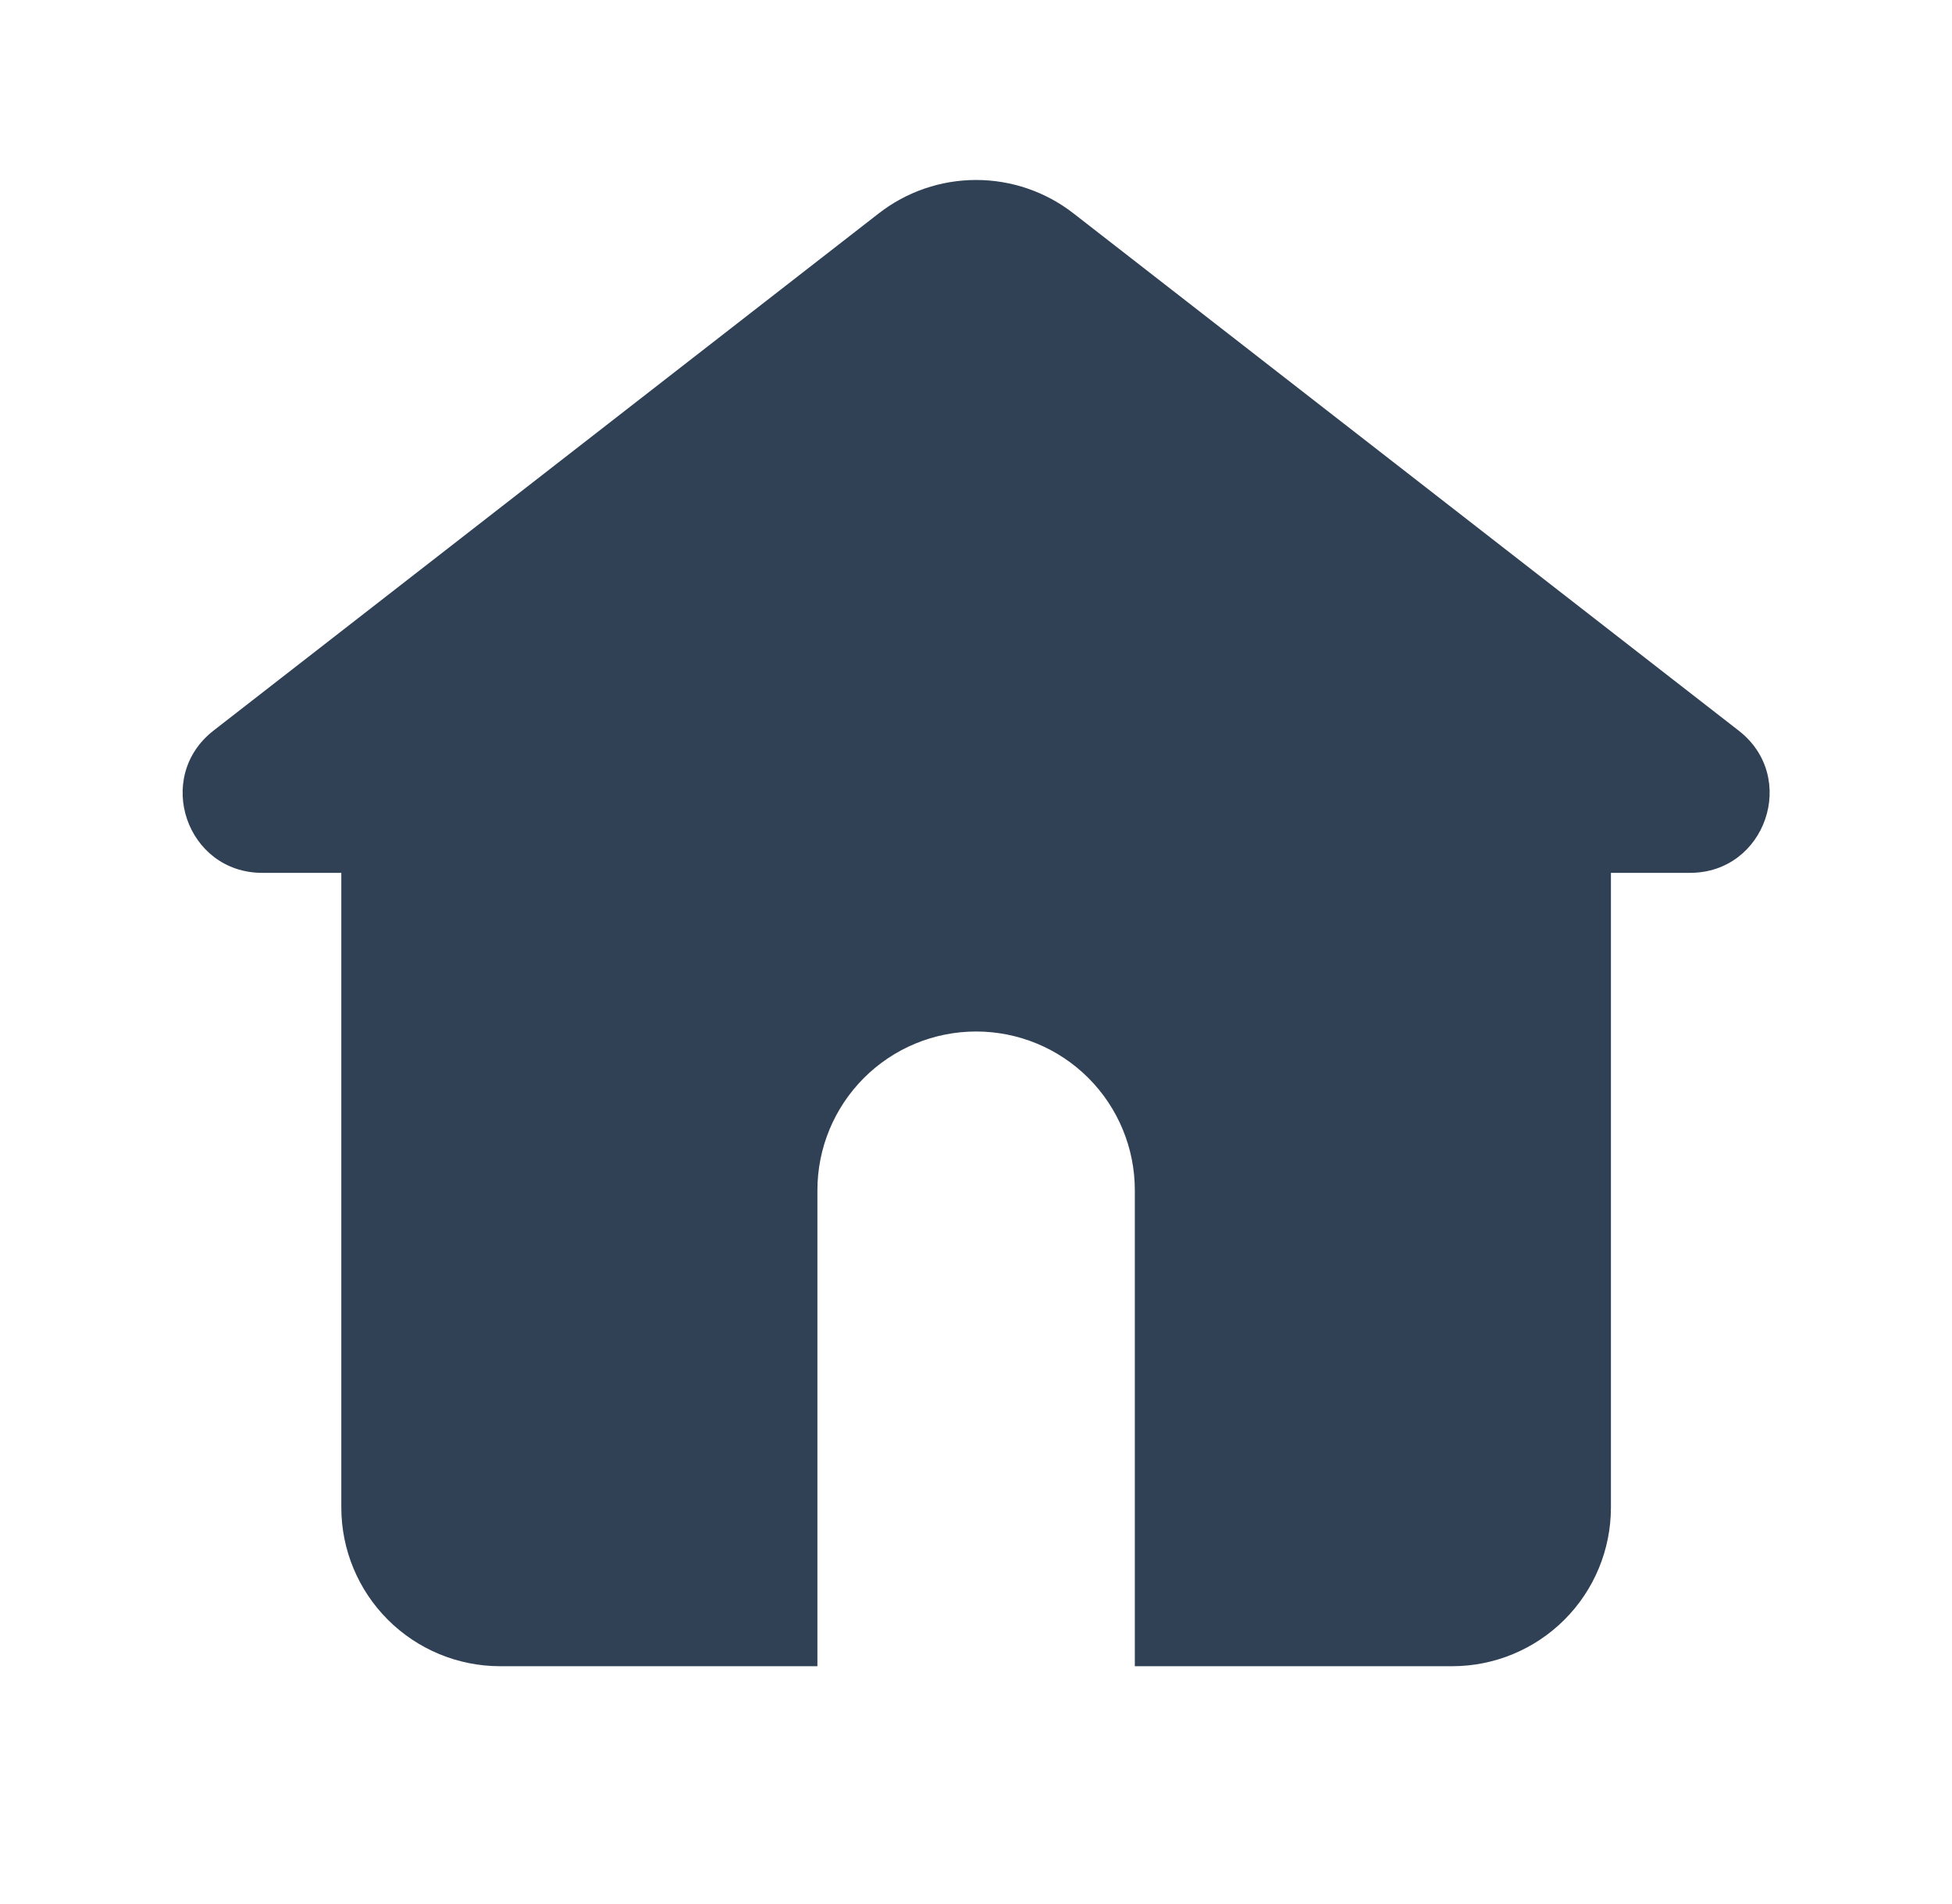 <svg width="41" height="40" viewBox="0 0 41 40" fill="none" xmlns="http://www.w3.org/2000/svg">
<g clip-path="url(#clip0_5488_16856)">
<path d="M22.549 4.484C21.964 4.028 21.244 3.781 20.503 3.781C19.761 3.781 19.041 4.028 18.456 4.484L4.483 15.35C3.229 16.329 3.919 18.337 5.508 18.337H7.169V31.67C7.169 32.554 7.521 33.402 8.146 34.027C8.771 34.652 9.619 35.004 10.503 35.004H17.169V25.004C17.169 24.119 17.521 23.272 18.146 22.646C18.771 22.021 19.619 21.67 20.503 21.67C21.387 21.67 22.235 22.021 22.86 22.646C23.485 23.272 23.836 24.119 23.836 25.004V35.004H30.503C31.387 35.004 32.235 34.652 32.86 34.027C33.485 33.402 33.836 32.554 33.836 31.67V18.337H35.498C37.084 18.337 37.778 16.329 36.523 15.352L22.549 4.484Z" fill="#304156"/>
</g>
<defs>
<clipPath id="clip0_5488_16856">
<rect width="40" height="40" fill="white" transform="translate(0.5)"/>
</clipPath>
</defs>
</svg>
